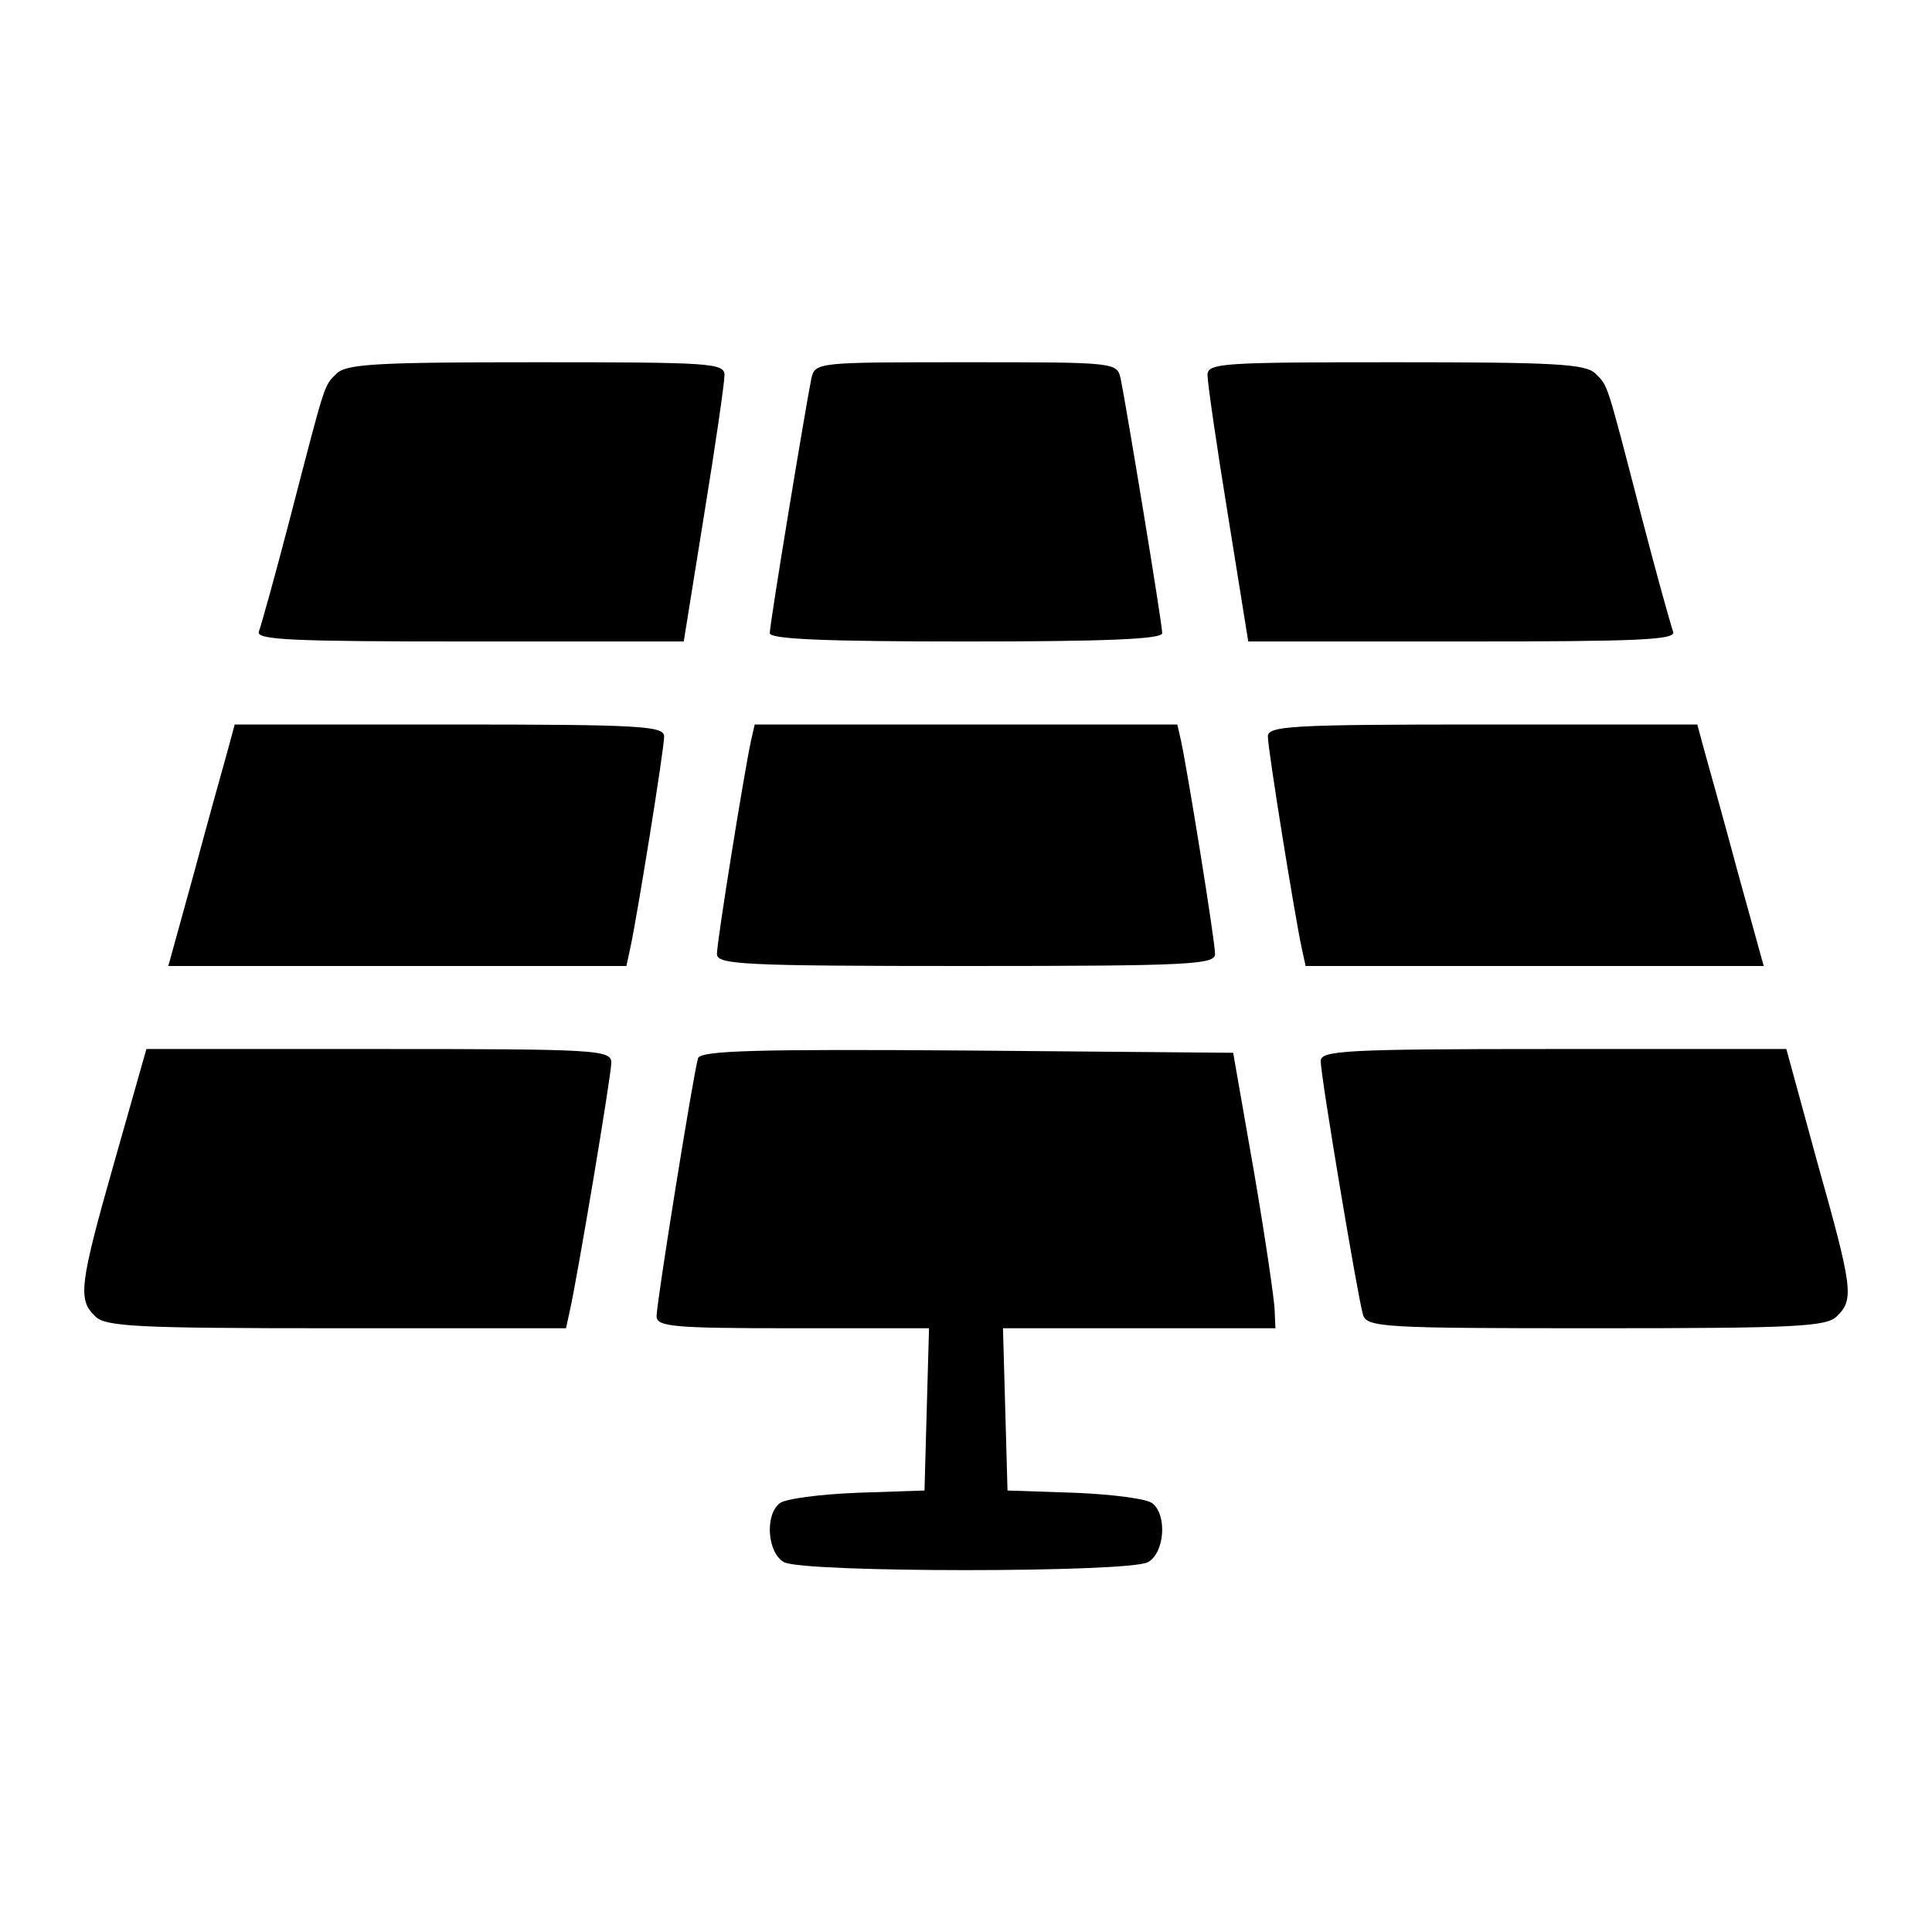 <?xml version="1.0" standalone="no"?>
<!DOCTYPE svg PUBLIC "-//W3C//DTD SVG 20010904//EN"
 "http://www.w3.org/TR/2001/REC-SVG-20010904/DTD/svg10.dtd">
<svg version="1.0" xmlns="http://www.w3.org/2000/svg"
 width="256pt" height="256pt" viewBox="0 0 256 256"
 preserveAspectRatio="xMidYMid meet">

<g transform="translate(0,256) scale(0.1,-0.1)"
fill="#000000" stroke="none">
<path d="M446 2065 c-17 -17 -14 -8 -61 -189 -20 -77 -39 -145 -42 -153 -4
-11 45 -13 279 -13 l284 0 27 168 c15 92 27 175 27 185 0 16 -19 17 -249 17
-209 0 -252 -2 -265 -15z"/>
<path d="M1075 2058 c-7 -34 -55 -324 -55 -337 0 -8 76 -11 260 -11 184 0 260
3 260 11 0 13 -48 303 -55 337 -5 22 -6 22 -205 22 -199 0 -200 0 -205 -22z"/>
<path d="M1600 2063 c0 -10 12 -93 27 -185 l27 -168 284 0 c234 0 283 2 279
13 -3 8 -22 76 -42 153 -47 181 -44 172 -61 189 -13 13 -56 15 -265 15 -230 0
-249 -1 -249 -17z"/>
<path d="M301 1563 c-6 -21 -26 -93 -44 -160 l-34 -123 303 0 304 0 5 23 c9
41 45 264 45 281 0 14 -28 16 -285 16 l-284 0 -10 -37z"/>
<path d="M995 1578 c-9 -42 -45 -265 -45 -282 0 -14 31 -16 330 -16 299 0 330
2 330 16 0 17 -36 240 -45 282 l-5 22 -280 0 -280 0 -5 -22z"/>
<path d="M1680 1584 c0 -17 36 -240 45 -281 l5 -23 304 0 303 0 -34 123 c-18
67 -38 139 -44 160 l-10 37 -284 0 c-257 0 -285 -2 -285 -16z"/>
<path d="M152 1022 c-47 -165 -49 -184 -26 -206 13 -14 56 -16 320 -16 l304 0
5 23 c10 44 55 312 55 329 0 17 -20 18 -308 18 l-308 0 -42 -148z"/>
<path d="M925 1158 c-6 -19 -55 -324 -55 -342 0 -14 22 -16 180 -16 l181 0 -3
-107 -3 -108 -89 -3 c-50 -2 -96 -8 -103 -14 -20 -16 -16 -66 6 -78 26 -14
456 -14 482 0 22 12 26 62 6 78 -7 6 -53 12 -103 14 l-89 3 -3 108 -3 107 181
0 180 0 -1 23 c0 12 -12 94 -27 182 l-28 160 -352 3 c-277 2 -353 0 -357 -10z"/>
<path d="M1750 1154 c0 -20 49 -312 56 -336 5 -17 28 -18 309 -18 263 0 306 2
319 16 23 22 21 37 -26 204 l-41 150 -309 0 c-277 0 -308 -2 -308 -16z"/>
</g>
</svg>
